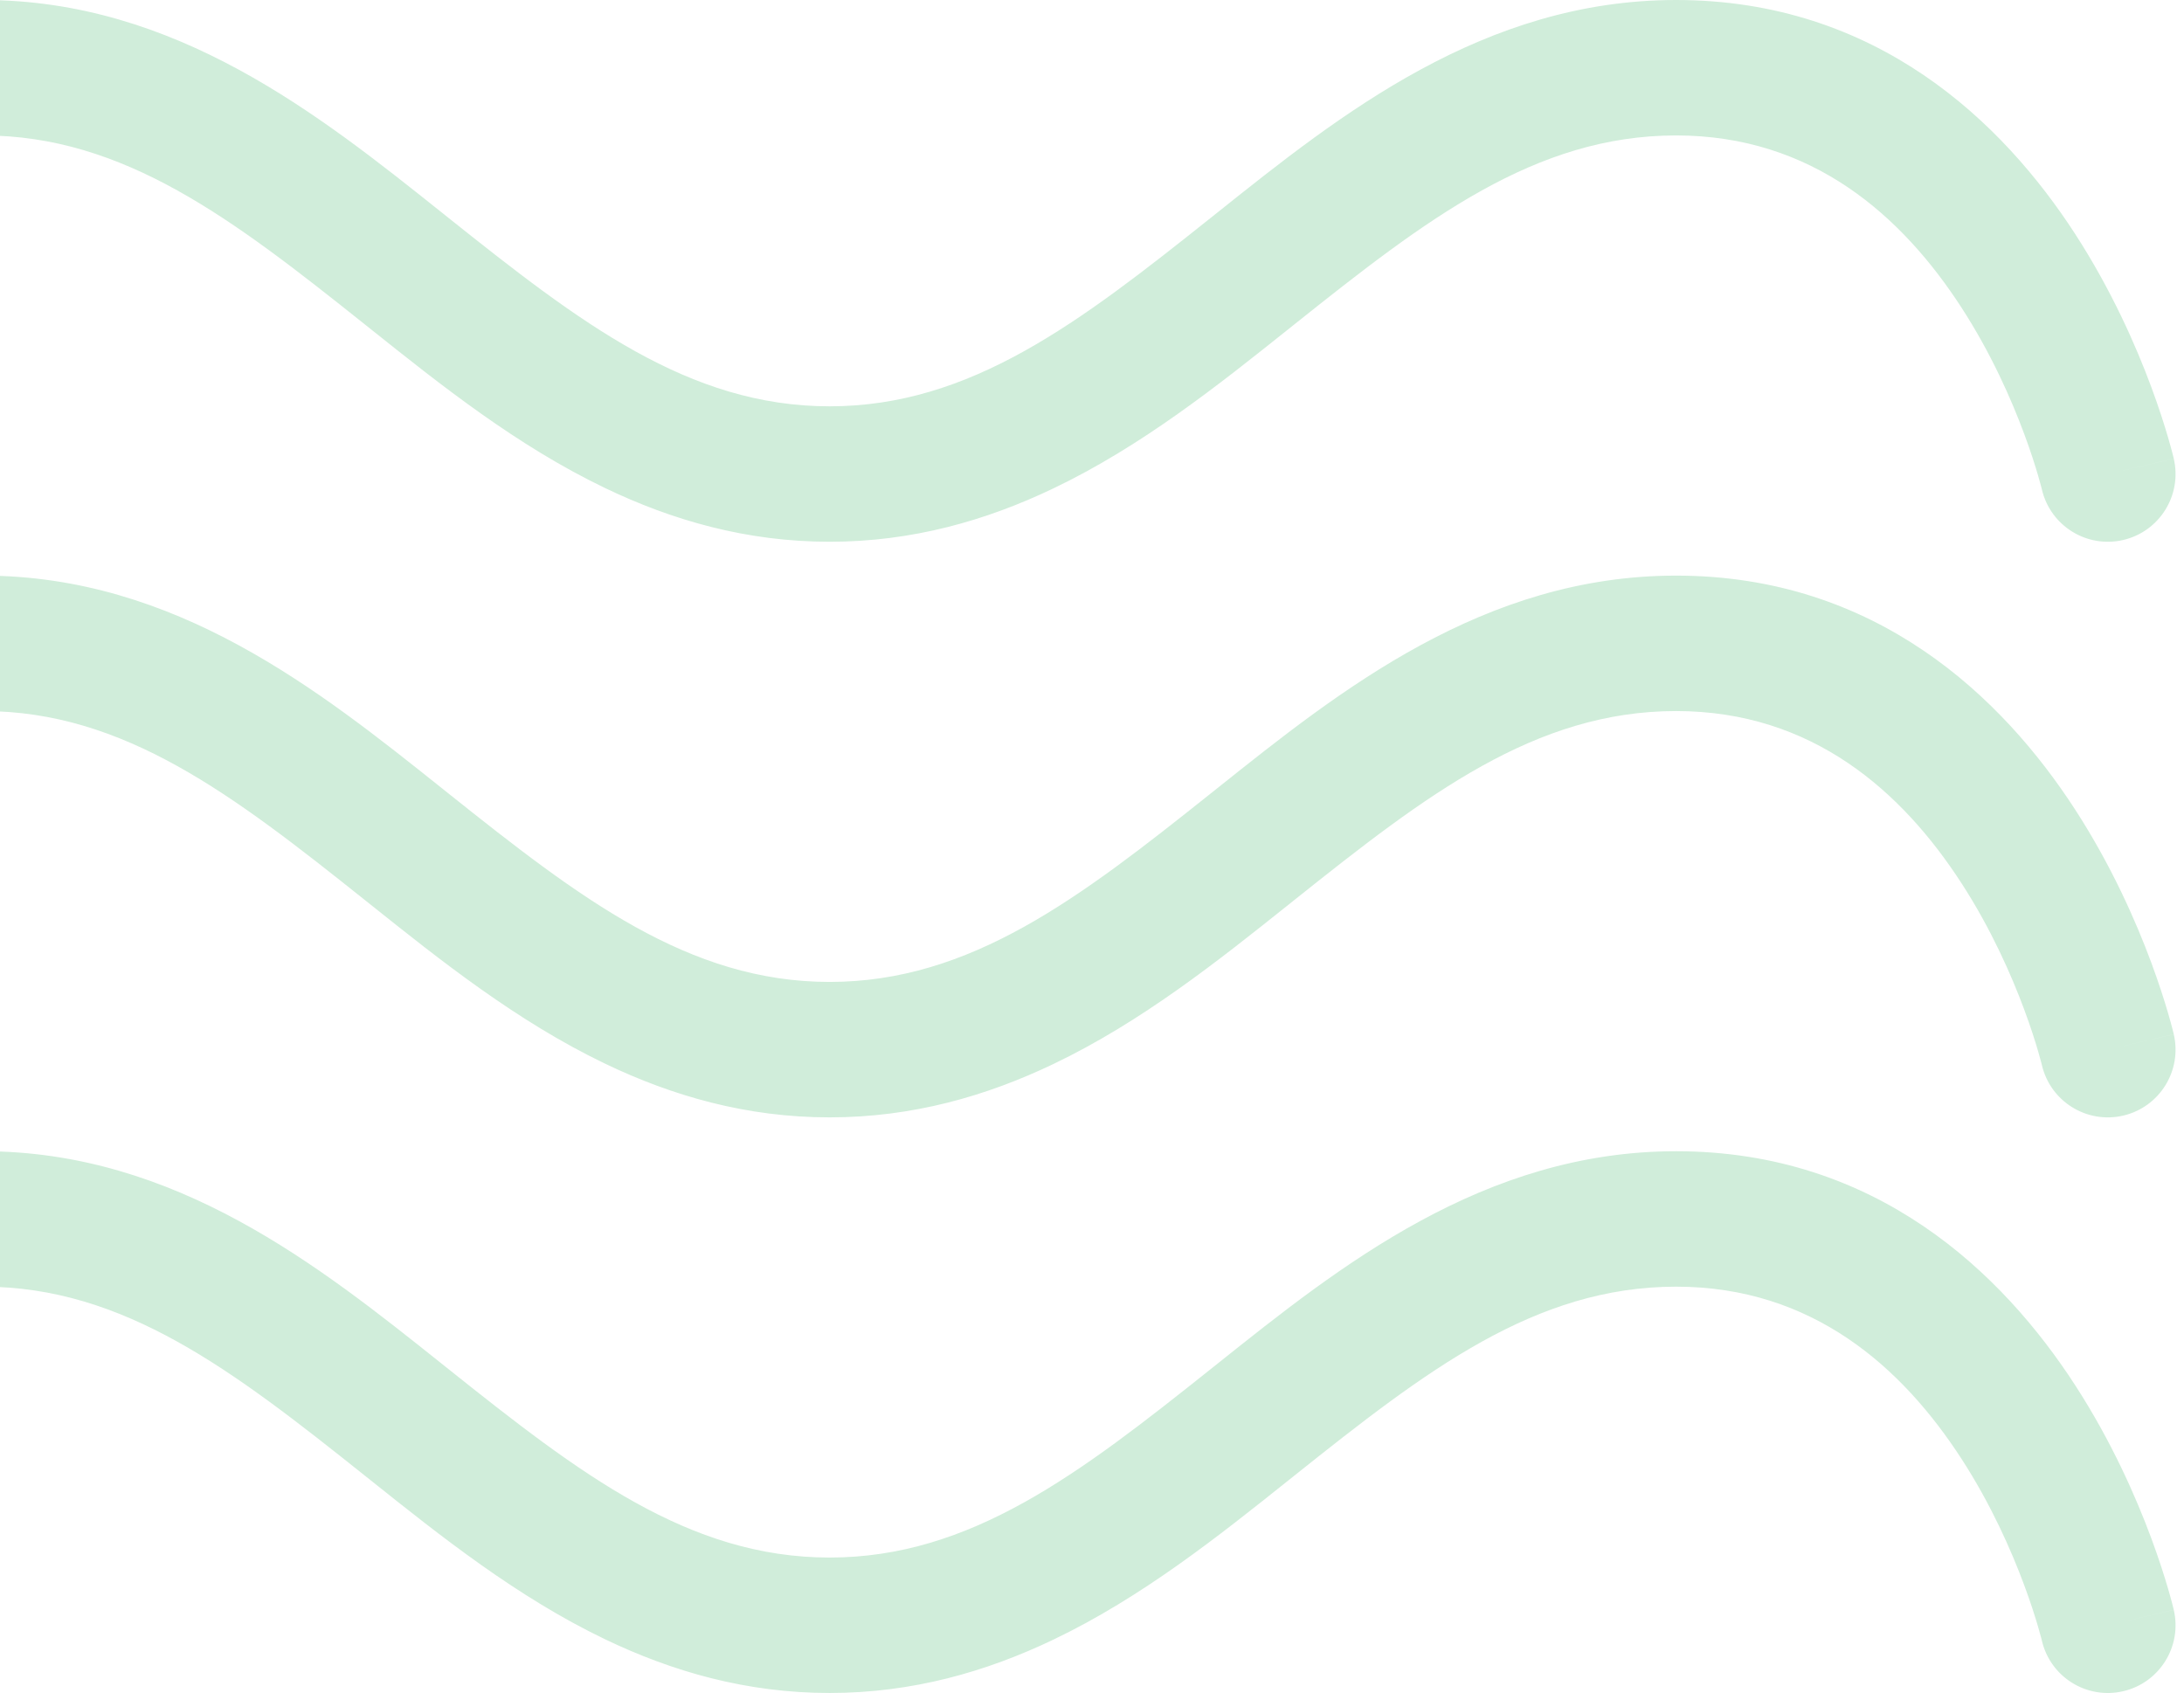 <svg width="129" height="100" viewBox="0 0 129 100" fill="none" xmlns="http://www.w3.org/2000/svg">
<path d="M-125.671 31.943C-123.495 32.314 -121.43 30.852 -121.057 28.677L-121.057 28.674L-121.053 28.654C-121.048 28.626 -121.038 28.576 -121.025 28.507C-120.997 28.368 -120.952 28.15 -120.886 27.864C-120.755 27.29 -120.542 26.448 -120.227 25.429C-119.594 23.377 -118.571 20.68 -117.014 18.02C-113.904 12.704 -109.002 8 -100.999 8C-92.669 8 -86.229 12.957 -78.494 19.127L-78.081 19.456C-74.037 22.684 -69.591 26.232 -64.465 28.729C-60.441 30.688 -55.998 32 -50.999 32C-46.023 32 -41.597 30.7 -37.587 28.755C-32.438 26.257 -27.976 22.695 -23.917 19.456L-23.505 19.127C-15.77 12.957 -9.33 8 -0.999 8C7.331 8 13.771 12.957 21.506 19.127L21.919 19.456C26.016 22.726 30.524 26.324 35.734 28.825C39.706 30.731 44.085 32 49.001 32C53.895 32 58.257 30.743 62.214 28.851C67.447 26.349 71.972 22.737 76.083 19.456L76.495 19.127C84.23 12.957 90.671 8 99.001 8C107.065 8 112.364 12.775 115.861 18.174C117.601 20.861 118.801 23.579 119.566 25.642C119.947 26.666 120.213 27.513 120.382 28.09C120.466 28.378 120.526 28.598 120.562 28.739C120.58 28.809 120.593 28.859 120.6 28.887L120.605 28.907L120.606 28.911L120.606 28.913L120.607 28.914C121.111 31.062 123.258 32.396 125.408 31.896C127.559 31.395 128.897 29.245 128.396 27.093L124.501 28C128.396 27.093 128.396 27.091 128.396 27.09L128.395 27.086L128.393 27.077L128.387 27.051L128.368 26.975C128.353 26.913 128.331 26.828 128.304 26.722C128.249 26.511 128.169 26.215 128.061 25.847C127.847 25.112 127.521 24.084 127.067 22.858C126.162 20.421 124.721 17.139 122.575 13.826C118.3 7.225 110.849 0 99.001 0C87.635 0 79.138 6.782 71.919 12.544L71.506 12.873C63.771 19.043 57.331 24 49.001 24C40.67 24 34.23 19.043 26.495 12.873L26.083 12.544C18.863 6.782 10.366 0 -0.999 0C-12.365 0 -20.862 6.782 -28.081 12.544L-28.494 12.873C-36.229 19.043 -42.669 24 -50.999 24C-59.33 24 -65.77 19.043 -73.505 12.873L-73.917 12.544C-81.137 6.782 -89.634 0 -100.999 0C-112.909 0 -120.008 7.296 -123.919 13.98C-125.873 17.32 -127.117 20.623 -127.872 23.071C-128.252 24.302 -128.514 25.335 -128.683 26.074C-128.768 26.444 -128.83 26.741 -128.872 26.954C-128.894 27.06 -128.91 27.146 -128.921 27.209L-128.935 27.286L-128.94 27.312L-128.941 27.321L-128.942 27.325C-128.942 27.327 -128.943 27.328 -124.999 28L-128.943 27.328C-129.313 29.506 -127.849 31.572 -125.671 31.943Z" fill="#D0EDDA"/>
<path d="M-121.057 62.677C-121.43 64.852 -123.495 66.314 -125.671 65.943C-127.849 65.572 -129.313 63.506 -128.943 61.328L-124.999 62C-128.943 61.328 -128.942 61.327 -128.942 61.325L-128.941 61.321L-128.94 61.312L-128.935 61.286L-128.921 61.209C-128.91 61.146 -128.894 61.06 -128.872 60.954C-128.83 60.741 -128.768 60.444 -128.683 60.074C-128.514 59.335 -128.252 58.302 -127.872 57.071C-127.117 54.623 -125.873 51.32 -123.919 47.98C-120.008 41.296 -112.909 34 -100.999 34C-89.634 34 -81.137 40.782 -73.917 46.544L-73.505 46.873C-65.77 53.043 -59.33 58 -50.999 58C-42.669 58 -36.229 53.043 -28.494 46.873L-28.081 46.544C-20.862 40.782 -12.365 34 -0.999 34C10.366 34 18.863 40.782 26.083 46.544L26.495 46.873C34.23 53.043 40.67 58 49.001 58C57.331 58 63.771 53.043 71.506 46.873L71.919 46.544C79.138 40.782 87.635 34 99.001 34C110.849 34 118.3 41.225 122.575 47.826C124.721 51.139 126.162 54.421 127.067 56.858C127.521 58.084 127.847 59.112 128.061 59.847C128.169 60.215 128.249 60.511 128.304 60.722C128.331 60.828 128.353 60.913 128.368 60.975L128.387 61.051L128.393 61.077L128.395 61.086L128.396 61.09C128.396 61.092 128.396 61.093 124.501 62L128.396 61.093C128.897 63.245 127.559 65.395 125.408 65.896C123.258 66.396 121.111 65.062 120.607 62.914L120.606 62.913L120.606 62.911L120.605 62.907L120.6 62.887C120.593 62.859 120.58 62.809 120.562 62.739C120.526 62.598 120.466 62.378 120.382 62.09C120.213 61.513 119.947 60.666 119.566 59.642C118.801 57.579 117.601 54.861 115.861 52.174C112.364 46.775 107.065 42 99.001 42C90.671 42 84.23 46.957 76.495 53.127L76.083 53.456C71.972 56.737 67.447 60.349 62.214 62.851C58.257 64.743 53.895 66 49.001 66C44.085 66 39.706 64.731 35.734 62.825C30.524 60.324 26.016 56.726 21.919 53.456L21.506 53.127C13.771 46.957 7.331 42 -0.999 42C-9.33 42 -15.77 46.957 -23.505 53.127L-23.917 53.456C-27.976 56.696 -32.438 60.257 -37.587 62.755C-41.597 64.7 -46.023 66 -50.999 66C-55.998 66 -60.441 64.689 -64.465 62.729C-69.591 60.232 -74.037 56.684 -78.081 53.456L-78.494 53.127C-86.229 46.957 -92.669 42 -100.999 42C-109.002 42 -113.904 46.704 -117.014 52.02C-118.571 54.68 -119.594 57.377 -120.227 59.429C-120.542 60.448 -120.755 61.29 -120.886 61.864C-120.952 62.15 -120.997 62.368 -121.025 62.507C-121.038 62.577 -121.048 62.626 -121.053 62.654L-121.057 62.674L-121.057 62.677Z" fill="#D0EDDA"/>
<path d="M-121.057 96.674L-121.057 96.675C-121.429 98.851 -123.494 100.314 -125.671 99.943C-127.849 99.572 -129.313 97.506 -128.943 95.329L-124.999 96C-128.943 95.329 -128.942 95.327 -128.942 95.325L-128.941 95.321L-128.94 95.312L-128.935 95.286L-128.921 95.209C-128.91 95.146 -128.894 95.06 -128.872 94.954C-128.83 94.741 -128.768 94.444 -128.683 94.074C-128.514 93.335 -128.252 92.302 -127.872 91.071C-127.117 88.623 -125.873 85.32 -123.919 81.98C-120.008 75.296 -112.909 68 -100.999 68C-89.634 68 -81.137 74.782 -73.917 80.544L-73.505 80.873C-65.77 87.043 -59.33 92 -50.999 92C-42.669 92 -36.229 87.043 -28.494 80.873L-28.081 80.544C-20.862 74.782 -12.365 68 -0.999 68C10.366 68 18.863 74.782 26.083 80.544L26.495 80.873C34.23 87.043 40.67 92 49.001 92C57.331 92 63.771 87.043 71.506 80.873L71.919 80.544C79.138 74.782 87.635 68 99.001 68C110.849 68 118.3 75.225 122.575 81.826C124.721 85.139 126.162 88.421 127.067 90.858C127.521 92.084 127.847 93.112 128.061 93.847C128.169 94.215 128.249 94.511 128.304 94.722C128.331 94.828 128.353 94.913 128.368 94.975L128.387 95.051L128.393 95.077L128.395 95.086L128.396 95.09C128.396 95.091 128.396 95.093 124.501 96L128.396 95.093C128.897 97.245 127.559 99.395 125.408 99.896C123.258 100.396 121.111 99.062 120.607 96.914L120.606 96.913L120.606 96.911L120.605 96.907L120.6 96.887C120.597 96.874 120.592 96.857 120.587 96.835C120.58 96.809 120.572 96.777 120.562 96.739C120.526 96.598 120.466 96.378 120.382 96.09C120.213 95.513 119.947 94.666 119.566 93.642C118.801 91.579 117.601 88.861 115.861 86.174C112.364 80.775 107.065 76 99.001 76C90.671 76 84.23 80.957 76.495 87.127L76.083 87.456C71.972 90.737 67.447 94.349 62.214 96.851C58.257 98.743 53.895 100 49.001 100C44.085 100 39.706 98.731 35.734 96.825C30.524 94.324 26.016 90.726 21.919 87.456L21.506 87.127C13.771 80.957 7.331 76 -0.999 76C-9.33 76 -15.77 80.957 -23.505 87.127L-23.917 87.456C-27.976 90.695 -32.438 94.257 -37.587 96.755C-41.597 98.7 -46.023 100 -50.999 100C-55.998 100 -60.441 98.689 -64.465 96.729C-69.591 94.232 -74.037 90.684 -78.081 87.456L-78.494 87.127C-86.229 80.957 -92.669 76 -100.999 76C-109.002 76 -113.904 80.704 -117.014 86.02C-118.571 88.68 -119.594 91.377 -120.227 93.429C-120.542 94.448 -120.755 95.29 -120.886 95.864C-120.952 96.15 -120.997 96.368 -121.025 96.507C-121.038 96.576 -121.048 96.626 -121.053 96.654L-121.057 96.674Z" fill="#D0EDDA"/>
</svg>
